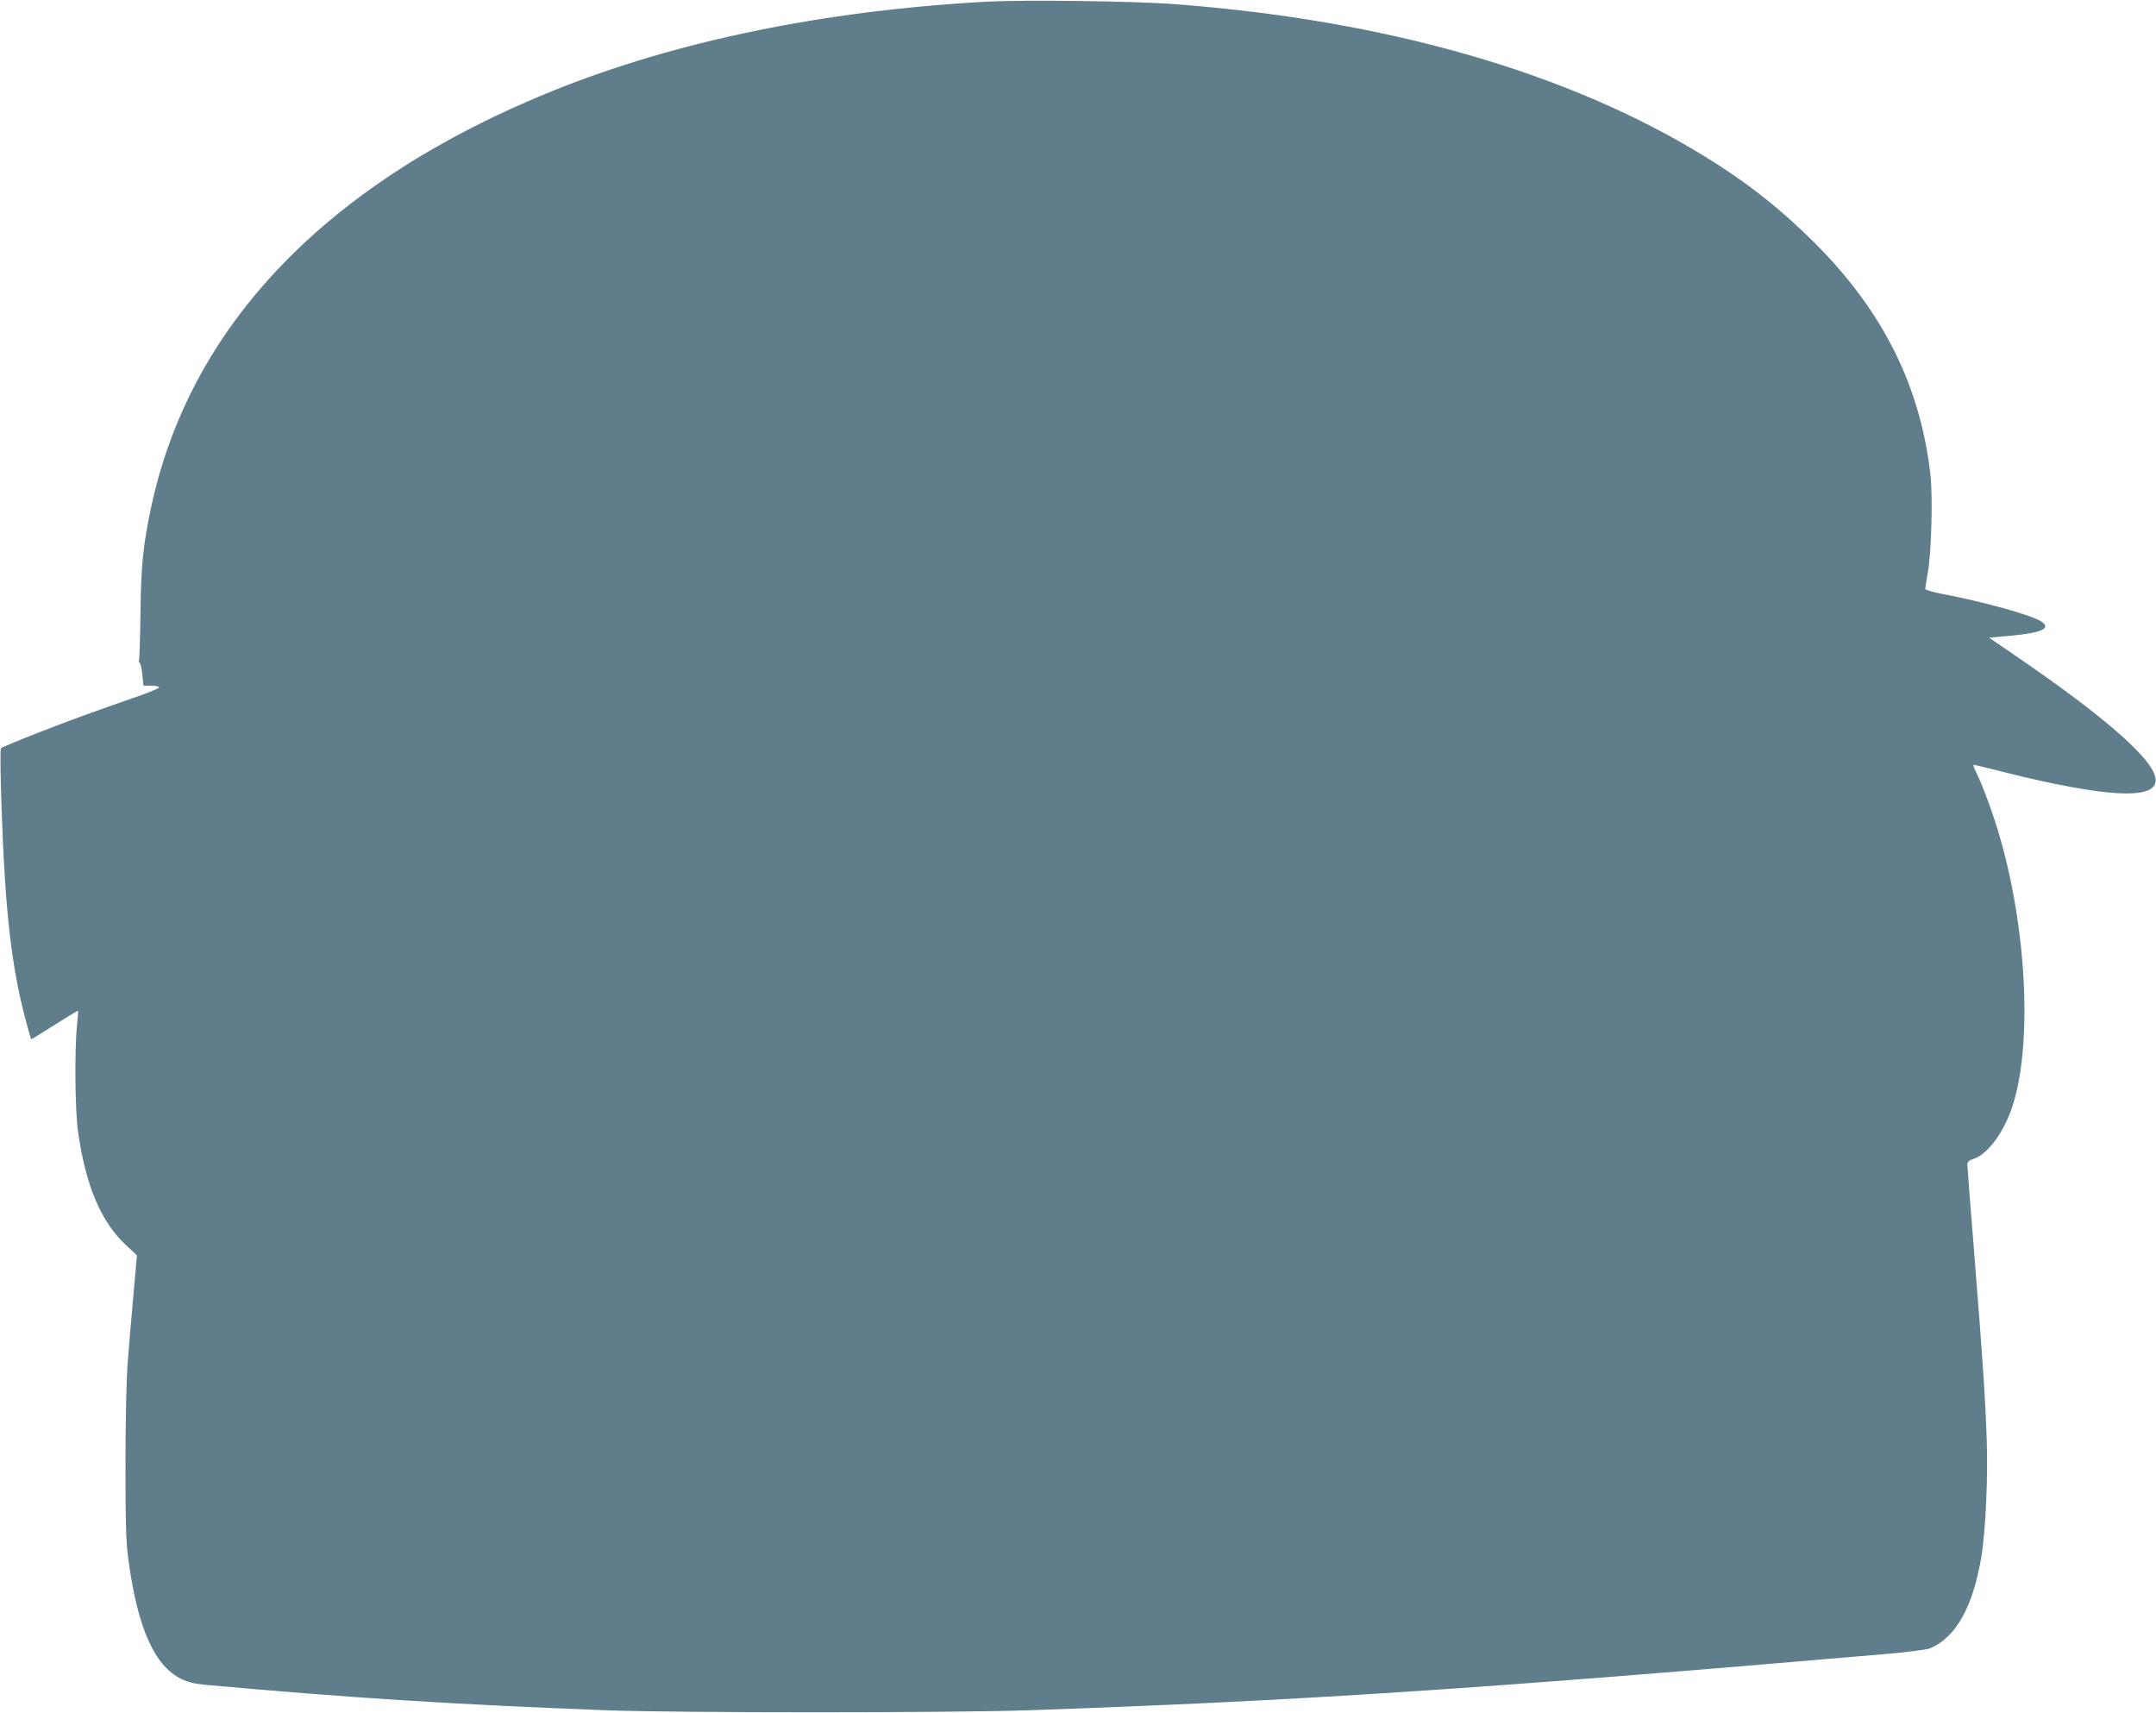 <?xml version="1.0" standalone="no"?>
<!DOCTYPE svg PUBLIC "-//W3C//DTD SVG 20010904//EN"
 "http://www.w3.org/TR/2001/REC-SVG-20010904/DTD/svg10.dtd">
<svg version="1.0" xmlns="http://www.w3.org/2000/svg"
 width="1280pt" height="1017pt" viewBox="0 0 1280 1017"
 preserveAspectRatio="xMidYMid meet">
<g transform="translate(0,1017) scale(0.1,-0.1)"
fill="#607d8b" stroke="none">
<path d="M5855 10160 c-969 -54 -1842 -234 -2575 -530 -1336 -540 -2155 -1391
-2384 -2477 -47 -223 -59 -342 -62 -626 -2 -147 -6 -272 -9 -277 -3 -5 -1 -11
4 -14 5 -4 13 -35 16 -71 l7 -65 44 0 c23 0 45 -4 48 -9 3 -5 -43 -25 -102
-46 -310 -108 -435 -154 -622 -227 -113 -44 -209 -84 -214 -89 -5 -4 -4 -152
3 -346 21 -618 58 -943 142 -1263 17 -63 32 -116 34 -118 1 -2 43 23 91 54 86
55 182 114 187 114 2 0 -1 -35 -5 -77 -16 -148 -13 -518 6 -646 46 -318 136
-530 283 -667 l66 -62 -22 -247 c-12 -135 -27 -311 -33 -391 -7 -85 -13 -331
-13 -595 0 -375 3 -471 18 -579 55 -402 154 -624 313 -702 39 -19 80 -29 142
-35 853 -77 1481 -117 2377 -151 432 -16 2048 -16 2515 0 1610 56 2657 125
5075 333 133 11 254 27 273 34 156 66 257 249 307 555 23 146 38 463 30 680
-8 243 -24 488 -75 1120 -22 272 -40 505 -40 517 0 16 9 25 37 34 83 27 177
154 228 304 121 360 91 1039 -71 1603 -37 131 -106 317 -143 391 -12 22 -18
41 -13 41 5 0 87 -20 183 -44 96 -25 242 -58 324 -74 461 -92 641 -62 550 94
-76 129 -350 357 -798 664 l-168 115 124 11 c186 17 245 43 189 83 -54 38
-343 119 -599 167 -51 10 -93 23 -93 28 0 6 7 49 15 96 22 120 30 450 16 580
-59 526 -280 970 -685 1376 -207 206 -405 362 -656 516 -810 498 -1883 807
-3140 903 -243 19 -897 27 -1125 15z"/>
</g>
</svg>
